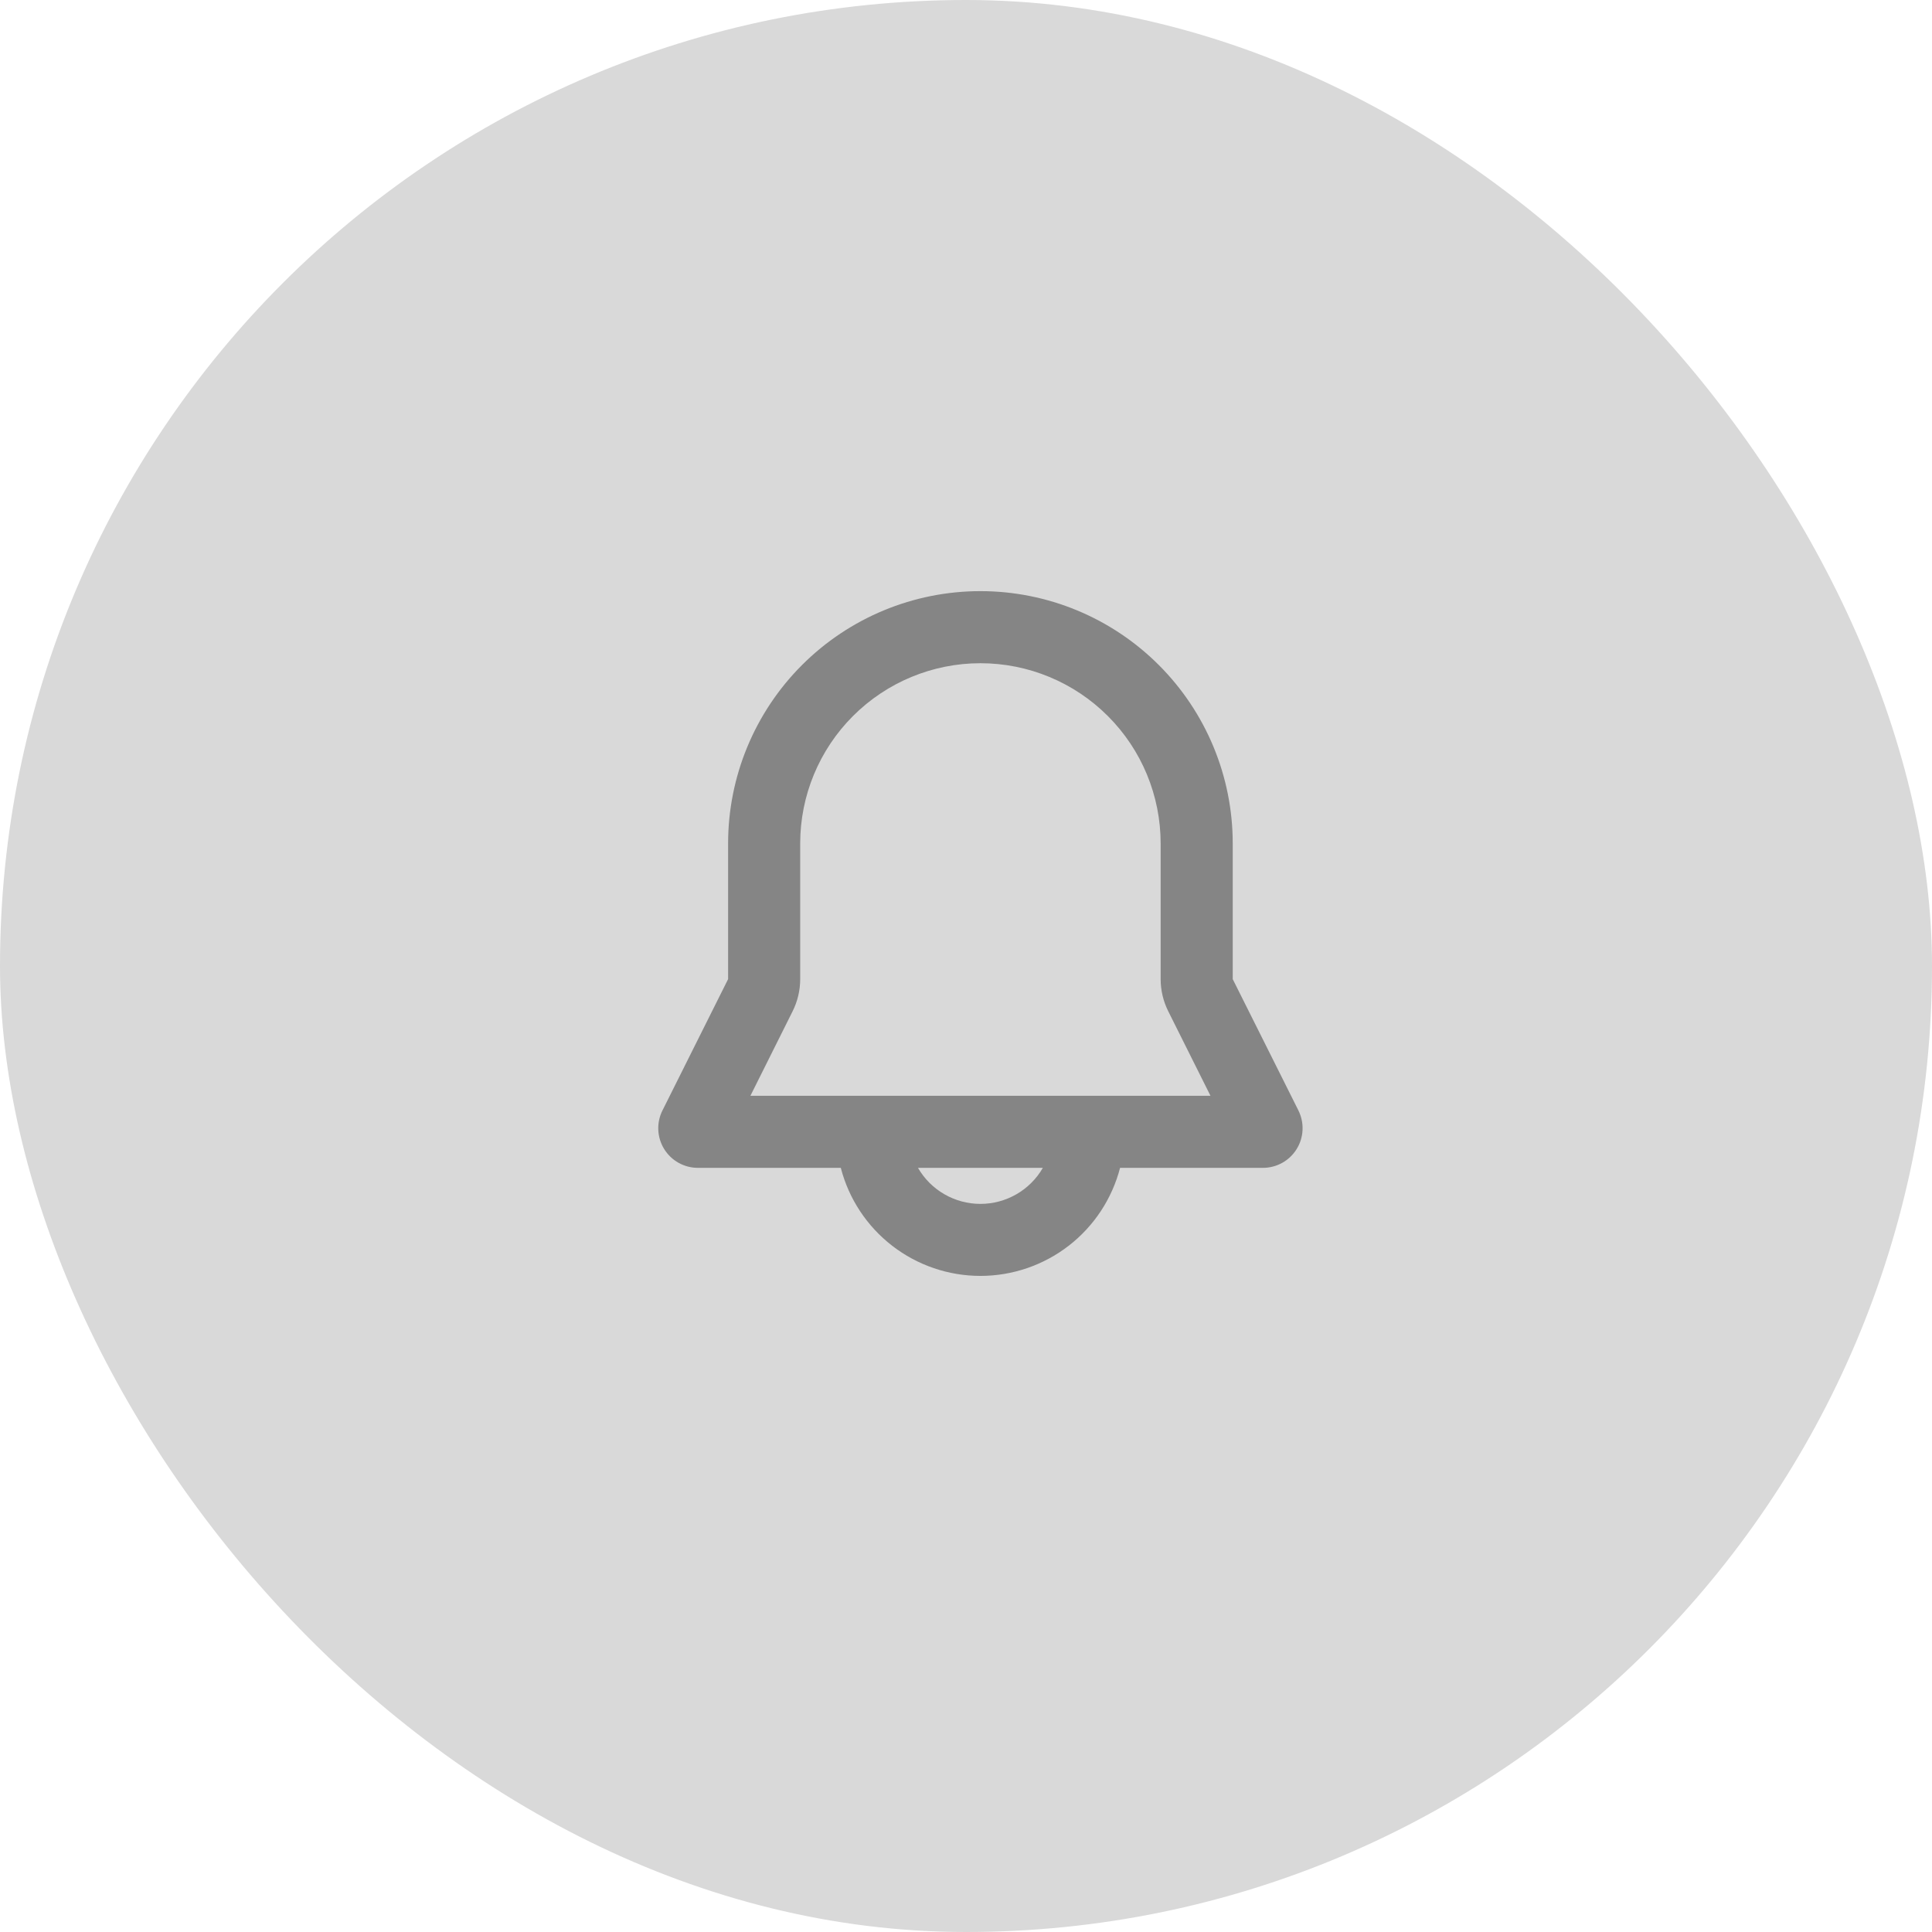 <svg width="67" height="67" viewBox="0 0 67 67" fill="none" xmlns="http://www.w3.org/2000/svg">
<rect width="67" height="67" rx="33.5" fill="#D9D9D9"/>
<g clip-path="url(#clip0_1692_1162)">
<path fill-rule="evenodd" clip-rule="evenodd" d="M25.25 29.25C25.25 26.929 26.172 24.704 27.813 23.063C29.454 21.422 31.68 20.5 34 20.5C36.321 20.5 38.546 21.422 40.187 23.063C41.828 24.704 42.75 26.929 42.75 29.25V33.955L45.028 38.51C45.132 38.72 45.182 38.953 45.171 39.187C45.161 39.421 45.091 39.648 44.967 39.848C44.844 40.047 44.672 40.212 44.467 40.326C44.263 40.44 44.032 40.5 43.798 40.5H38.843C38.565 41.573 37.938 42.523 37.062 43.201C36.185 43.879 35.108 44.247 34 44.247C32.892 44.247 31.815 43.879 30.939 43.201C30.062 42.523 29.436 41.573 29.158 40.5H24.203C23.968 40.5 23.738 40.44 23.533 40.326C23.328 40.212 23.156 40.047 23.033 39.848C22.91 39.648 22.839 39.421 22.829 39.187C22.818 38.953 22.868 38.72 22.973 38.51L25.25 33.955V29.25ZM31.835 40.5C32.054 40.88 32.37 41.196 32.75 41.415C33.13 41.634 33.561 41.75 34 41.75C34.439 41.75 34.87 41.634 35.25 41.415C35.63 41.196 35.946 40.88 36.165 40.5H31.835ZM34 23C32.343 23 30.753 23.659 29.581 24.831C28.409 26.003 27.75 27.592 27.75 29.25V33.955C27.75 34.343 27.66 34.725 27.486 35.072L26.024 38H41.978L40.515 35.072C40.341 34.726 40.251 34.343 40.25 33.955V29.25C40.25 27.592 39.592 26.003 38.419 24.831C37.247 23.659 35.658 23 34 23Z" fill="#858585"/>
</g>
<defs>
<clipPath id="clip0_1692_1162">
<rect width="30" height="30" fill="white" transform="translate(19 18)"/>
</clipPath>
</defs>
</svg>
